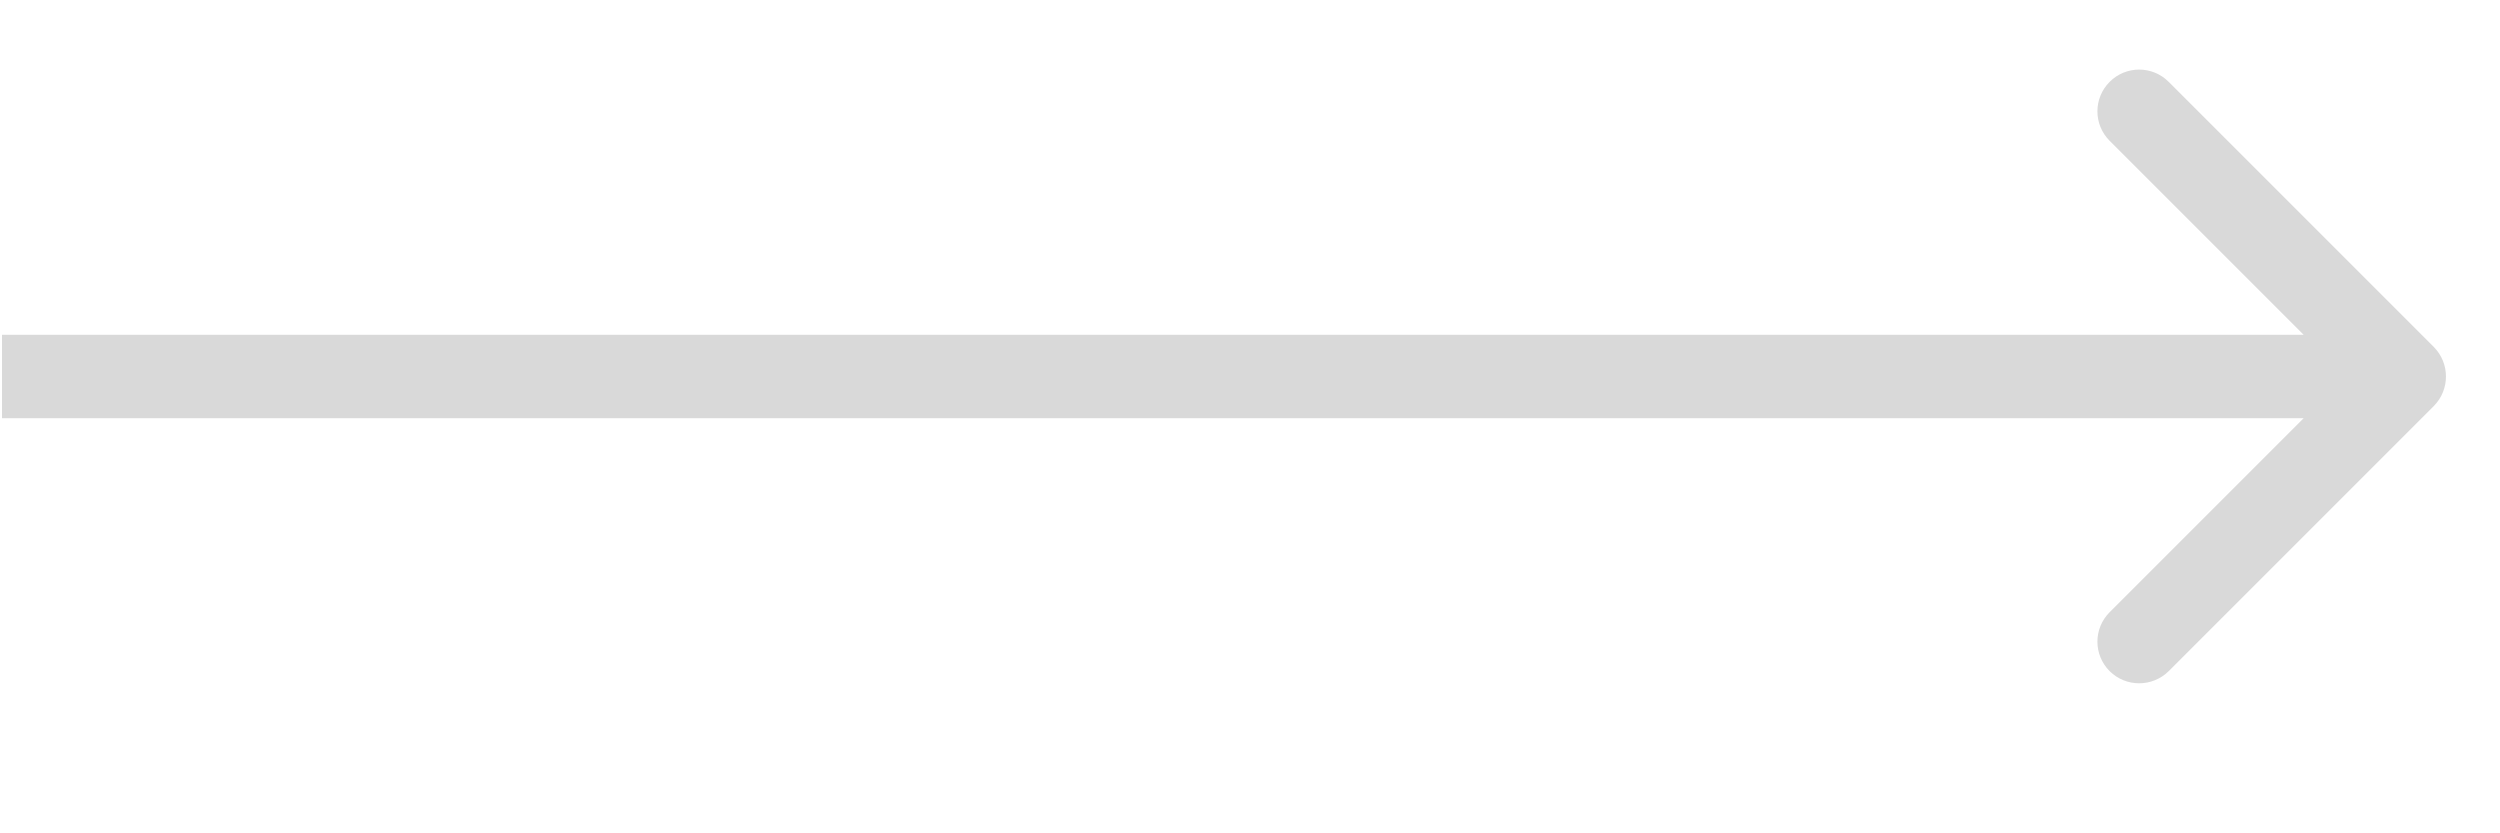 <svg xmlns="http://www.w3.org/2000/svg" width="15" height="5" viewBox="0 0 15 5" fill="none">
  <path d="M14.603 2.436C14.7 2.338 14.7 2.18 14.603 2.082L13.012 0.491C12.914 0.393 12.756 0.393 12.658 0.491C12.56 0.589 12.56 0.747 12.658 0.845L14.072 2.259L12.658 3.673C12.56 3.771 12.56 3.929 12.658 4.027C12.756 4.124 12.914 4.124 13.012 4.027L14.603 2.436ZM0.012 2.509L14.426 2.509L14.426 2.009L0.012 2.009L0.012 2.509Z" fill="#D9D9D9"/>
</svg>